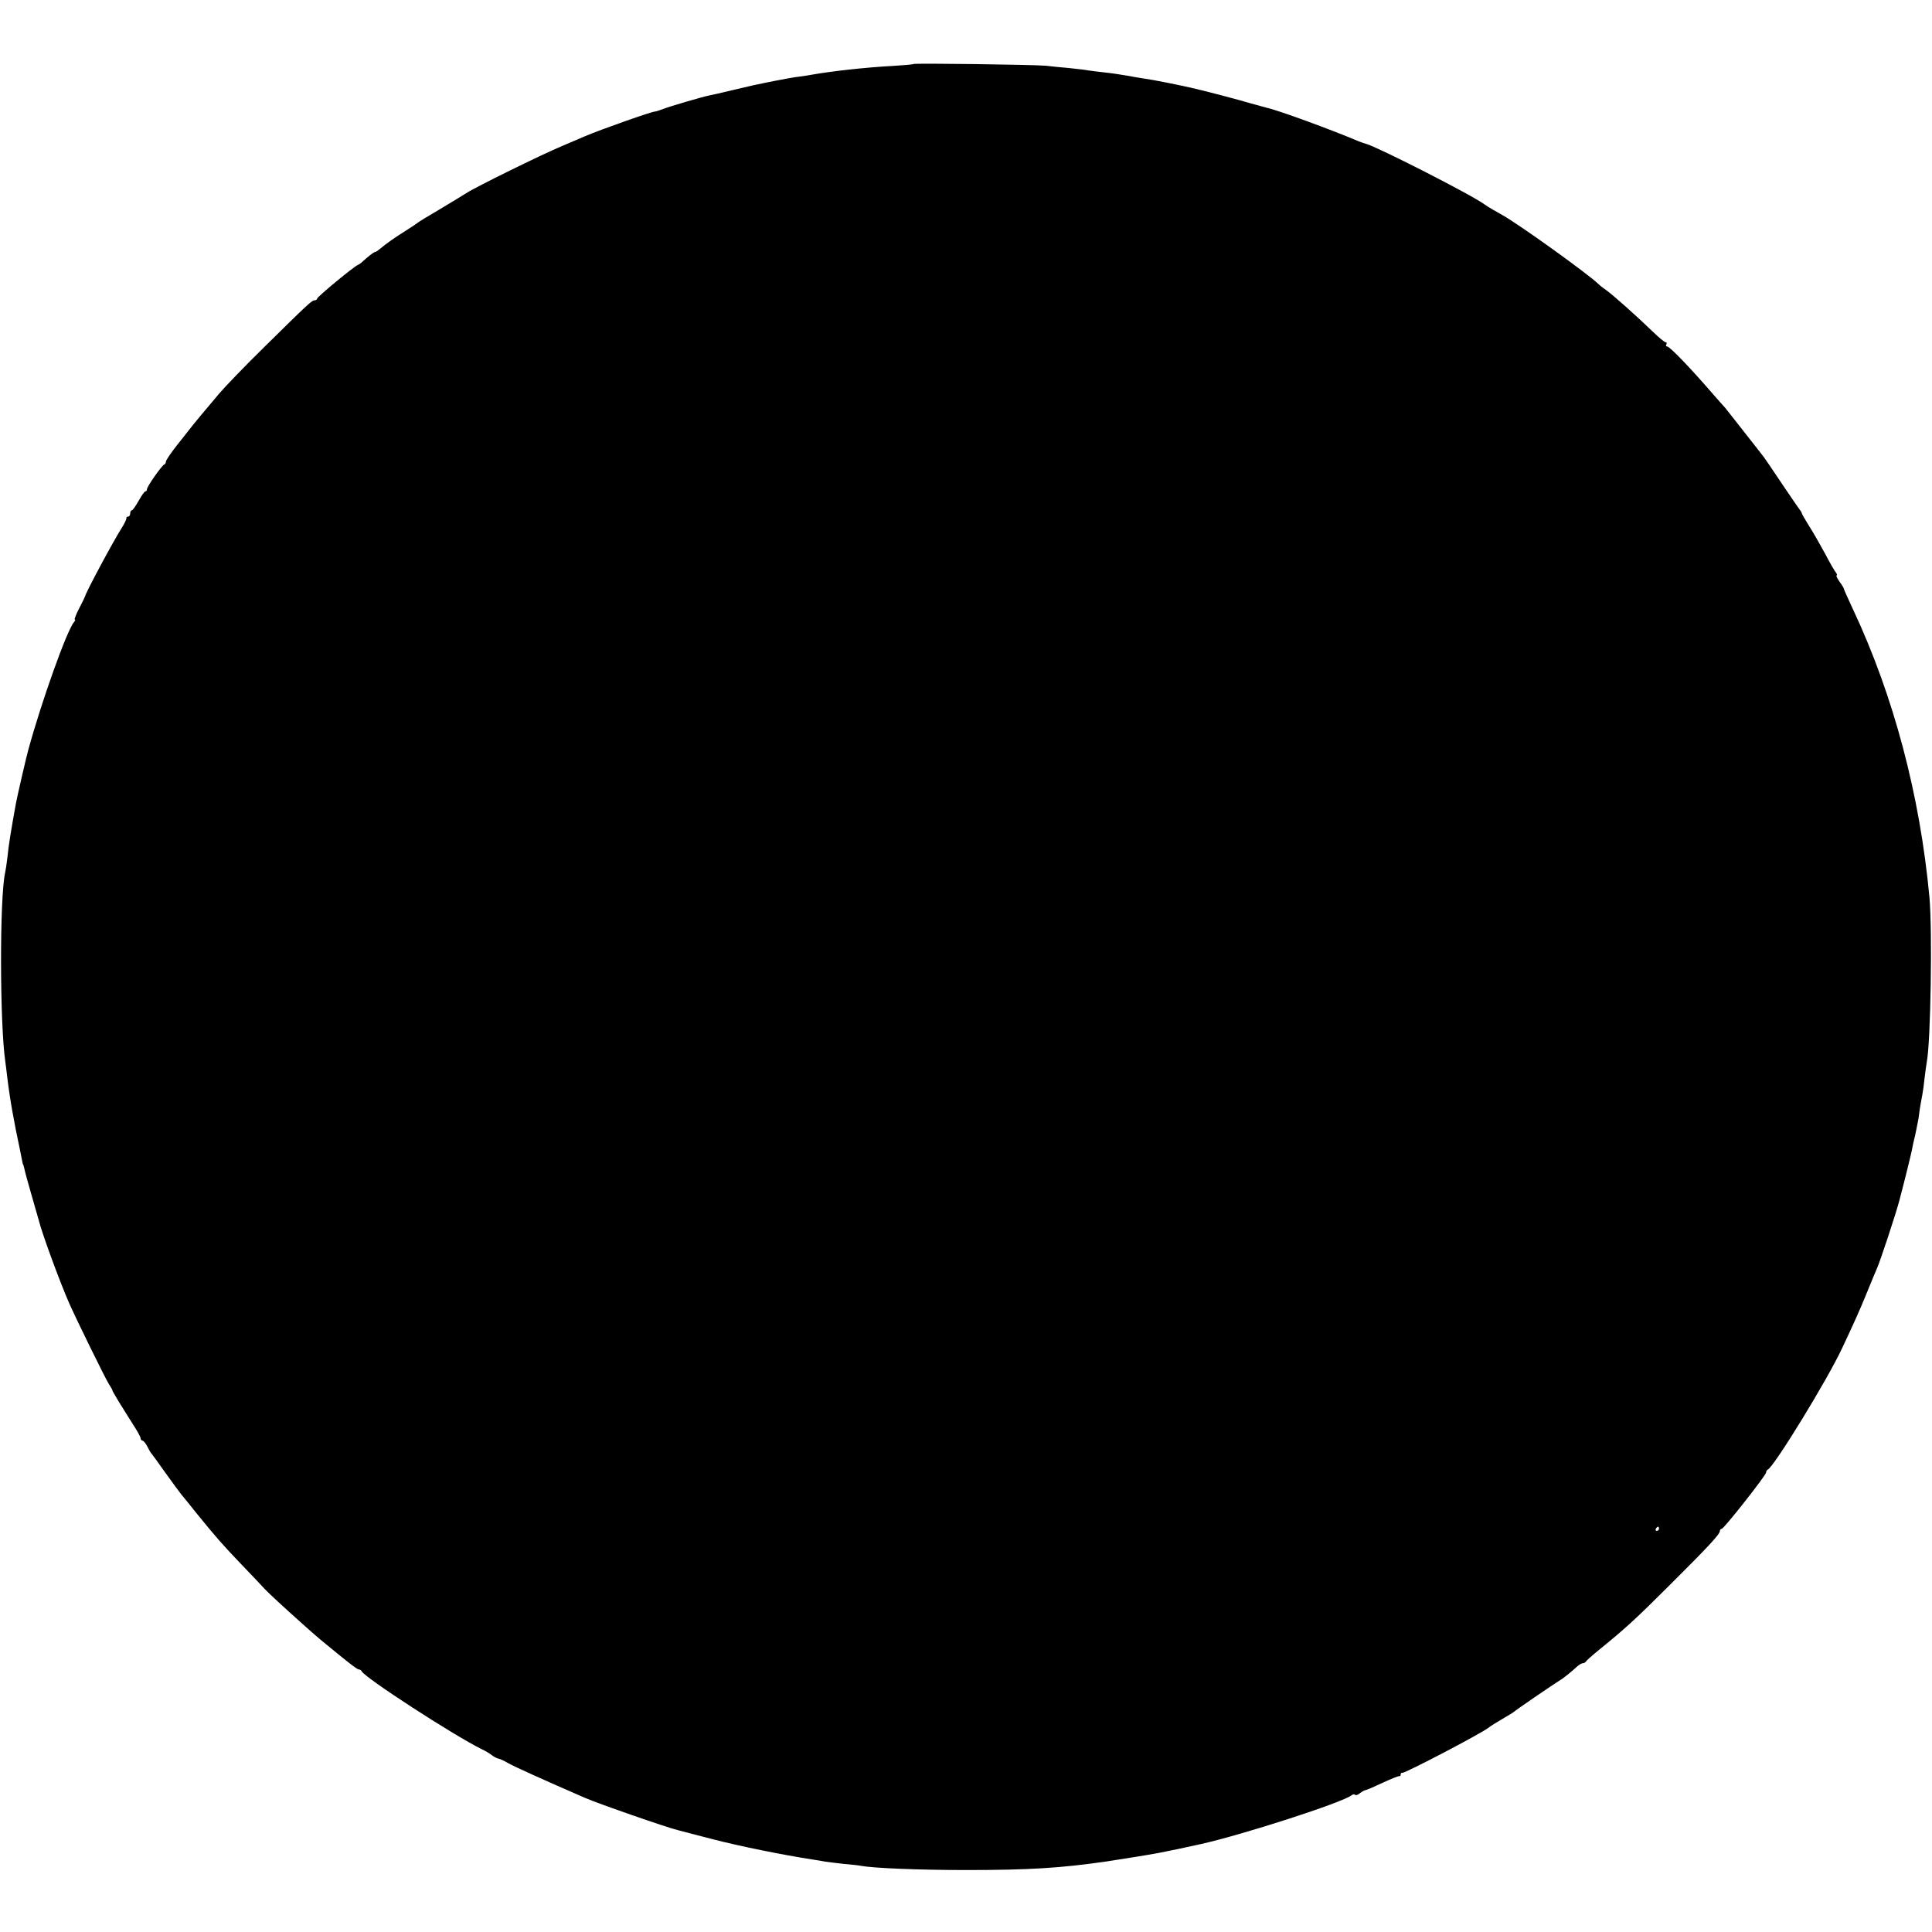 <?xml version="1.0" standalone="no"?>
<!DOCTYPE svg PUBLIC "-//W3C//DTD SVG 20010904//EN"
 "http://www.w3.org/TR/2001/REC-SVG-20010904/DTD/svg10.dtd">
<svg version="1.0" xmlns="http://www.w3.org/2000/svg"
 width="920pt" height="920pt" viewBox="0 0 920 920"
 preserveAspectRatio="xMidYMid meet">
<g transform="translate(0,920) scale(0.1,-0.1)"
fill="#000000" stroke="none">
<path d="M4349 8895 c-2 -2 -47 -6 -99 -9 -130 -7 -289 -25 -380 -41 -14 -3
-43 -7 -65 -10 -38 -5 -56 -9 -115 -20 -14 -3 -36 -7 -50 -10 -40 -8 -59 -12
-155 -35 -49 -12 -99 -23 -110 -25 -33 -7 -188 -52 -220 -65 -16 -6 -32 -11
-35 -11 -11 2 -263 -87 -335 -118 -11 -5 -60 -26 -110 -47 -98 -41 -415 -197
-455 -224 -14 -9 -70 -43 -125 -76 -55 -32 -102 -61 -105 -64 -3 -3 -30 -21
-60 -40 -48 -30 -86 -56 -127 -90 -7 -6 -15 -10 -17 -10 -6 0 -36 -24 -60 -46
-6 -6 -16 -13 -21 -15 -20 -8 -195 -153 -195 -161 0 -4 -5 -8 -11 -8 -14 0
-28 -13 -240 -222 -91 -89 -188 -190 -216 -223 -51 -60 -127 -151 -141 -170
-4 -5 -31 -40 -60 -76 -29 -37 -52 -71 -52 -77 0 -6 -3 -12 -8 -14 -12 -5 -82
-105 -82 -117 0 -6 -3 -11 -8 -11 -4 0 -18 -20 -32 -45 -14 -25 -28 -45 -32
-45 -5 0 -8 -7 -8 -15 0 -8 -4 -15 -10 -15 -5 0 -9 -3 -8 -7 1 -5 -9 -26 -23
-48 -39 -61 -172 -309 -174 -325 -1 -3 -13 -29 -28 -57 -15 -29 -24 -53 -21
-53 4 0 2 -6 -4 -13 -34 -40 -155 -380 -217 -607 -10 -35 -54 -227 -59 -255
-24 -133 -34 -193 -41 -260 -3 -27 -8 -60 -11 -73 -26 -122 -25 -714 1 -895 2
-18 7 -50 9 -72 13 -109 31 -209 62 -355 3 -14 7 -34 9 -45 2 -11 4 -20 5 -20
1 0 3 -9 6 -20 2 -11 17 -67 34 -125 17 -58 32 -113 35 -122 14 -58 98 -288
145 -395 36 -81 171 -356 188 -383 9 -14 17 -27 17 -30 0 -6 42 -74 101 -167
19 -29 34 -57 34 -63 0 -5 4 -10 8 -10 5 0 15 -12 23 -27 8 -16 16 -30 19 -33
3 -3 33 -44 66 -91 34 -47 68 -94 77 -105 9 -10 41 -50 72 -89 90 -111 125
-151 213 -243 46 -48 96 -100 111 -117 24 -25 85 -82 195 -180 12 -11 44 -39
71 -62 126 -104 175 -143 184 -143 5 0 11 -3 13 -8 13 -30 442 -308 573 -372
17 -8 37 -20 47 -28 9 -7 22 -14 30 -16 8 -1 29 -11 48 -22 28 -16 167 -79
365 -165 61 -27 395 -143 443 -154 9 -3 85 -22 169 -44 128 -33 331 -74 473
-96 19 -3 46 -7 60 -10 14 -2 54 -7 90 -11 36 -3 72 -7 80 -9 59 -11 276 -20
500 -20 299 0 448 9 670 41 67 10 215 34 240 39 14 3 36 7 50 10 32 6 45 9
160 34 197 44 672 197 716 232 6 5 14 6 17 2 4 -3 14 0 23 8 9 7 21 14 28 15
6 1 43 17 81 35 39 18 73 32 78 31 4 -1 7 2 7 8 0 6 3 9 8 8 12 -3 379 189
412 216 8 7 38 25 65 41 28 16 52 31 55 34 4 5 183 128 228 156 15 10 42 32
73 60 9 8 21 15 27 15 5 0 12 4 14 8 2 4 30 29 63 56 121 98 172 144 334 306
186 185 241 244 241 260 0 5 4 10 9 10 10 0 211 255 211 268 0 6 4 12 8 14 29
12 283 426 354 578 54 114 89 193 112 250 42 103 43 104 54 130 16 36 92 266
107 325 25 94 54 213 59 237 2 13 9 46 16 73 6 28 13 64 16 80 6 49 12 82 18
112 3 15 8 52 11 82 4 30 8 63 10 73 19 96 27 625 13 783 -45 488 -171 962
-364 1373 -24 51 -44 96 -44 99 0 3 -9 18 -21 34 -11 16 -17 29 -13 29 3 0 2
6 -3 13 -6 6 -30 48 -53 92 -24 44 -58 104 -77 133 -18 29 -33 55 -33 58 0 2
-4 10 -10 17 -5 7 -45 64 -87 127 -42 63 -80 119 -85 125 -4 5 -44 57 -90 115
-45 58 -87 110 -92 117 -6 6 -31 35 -56 63 -113 131 -209 230 -221 230 -6 0
-7 5 -4 10 3 6 2 10 -3 10 -6 0 -34 24 -64 53 -70 68 -189 174 -219 195 -13 9
-30 22 -37 29 -48 47 -373 281 -458 329 -10 6 -30 17 -44 25 -14 8 -32 19 -40
25 -58 44 -514 276 -565 289 -5 1 -21 7 -35 12 -134 57 -387 149 -435 159 -5
1 -41 11 -80 22 -60 18 -199 54 -257 68 -10 2 -26 6 -35 8 -57 13 -177 37
-210 41 -21 3 -60 10 -88 15 -27 5 -75 12 -105 15 -30 3 -66 8 -80 10 -14 3
-54 7 -90 11 -36 3 -85 8 -110 11 -54 5 -626 13 -631 8z m3551 -6975 c0 -5 -5
-10 -11 -10 -5 0 -7 5 -4 10 3 6 8 10 11 10 2 0 4 -4 4 -10z"/>
</g>
</svg>
